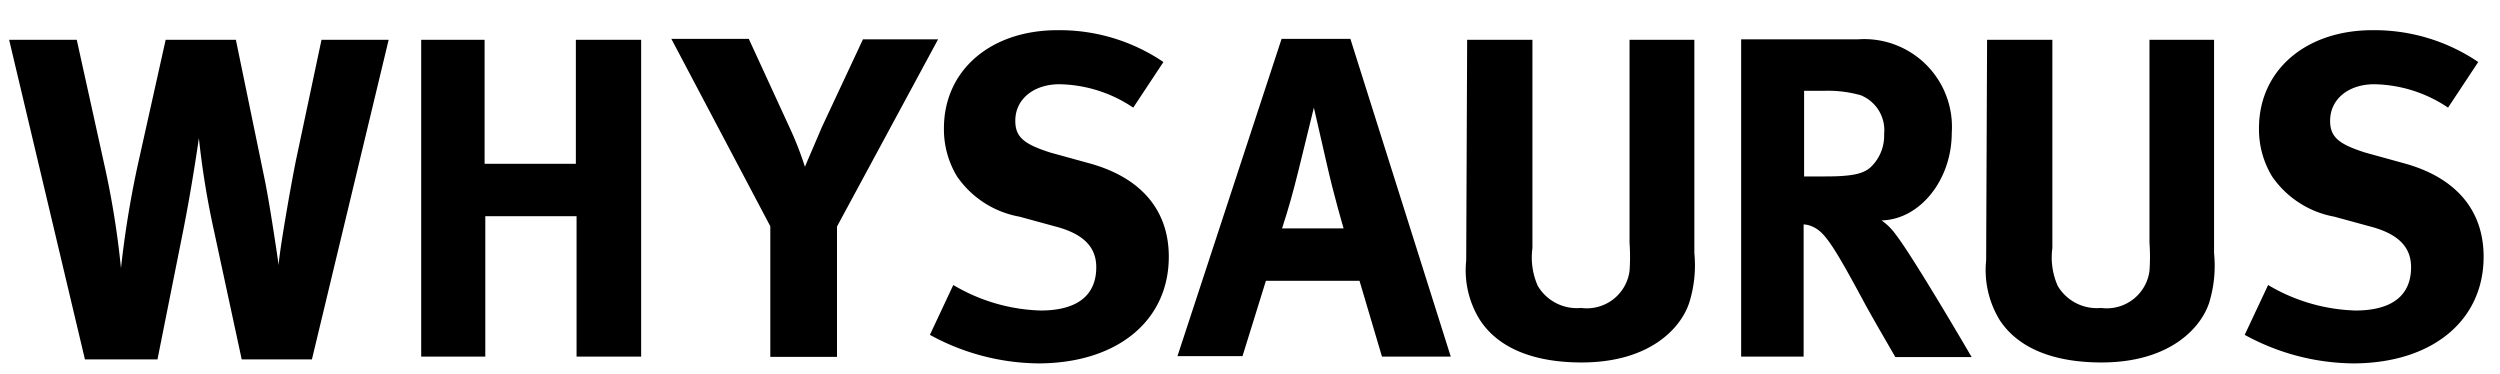 <svg xmlns="http://www.w3.org/2000/svg" viewBox="0 0 106.84 16"><title>WHYSAURUS_v07WhysaurusCAPS</title><g id="NAME"><path d="M.39,1.7H3.28L4.45,7a37.12,37.12,0,0,1,.72,4.46,42.82,42.82,0,0,1,.7-4.33L7.08,1.7h3l1.25,6.06c.25,1.26.58,3.58.58,3.58,0-.43.51-3.37.74-4.5L13.74,1.7h2.87L13.33,15.36h-3L9.14,9.84A35.87,35.87,0,0,1,8.5,5.9s-.27,1.92-.66,3.9L6.73,15.36H3.63Z"/><path d="M18,1.7h2.71V7h3.9V1.7H27.4V15.24H24.64v-6h-3.9v6H18Z"/><path d="M28.69,1.66H32L33.72,5.4a14.27,14.27,0,0,1,.68,1.73c.16-.39.43-1,.72-1.69l1.76-3.76h3.21l-4.32,8v5.57H32.92V9.67Z"/><path d="M49.72,2.65,48.43,4.6a5.81,5.81,0,0,0-3.15-1c-1.11,0-1.89.64-1.89,1.56,0,.7.37,1,1.5,1.36l1.63.45c2.23.6,3.43,2,3.43,4,0,2.75-2.22,4.56-5.59,4.56a9.81,9.81,0,0,1-4.62-1.22l1-2.13a7.73,7.73,0,0,0,3.73,1.09c1.56,0,2.38-.64,2.38-1.85,0-.88-.57-1.44-1.78-1.75l-1.5-.41a4.12,4.12,0,0,1-2.67-1.72,3.88,3.88,0,0,1-.56-2.06c0-2.48,2-4.19,4.85-4.19A7.92,7.92,0,0,1,49.72,2.65Z"/><path d="M54.77,1.66h2.94L62,15.24H59.06L58.1,12h-4l-1,3.22H50.32Zm0,8.1h2.65S57,8.34,56.7,7c-.14-.63-.55-2.4-.55-2.4l-.64,2.61C55.26,8.22,55.08,8.87,54.79,9.76Z"/><path d="M62.7,1.7h2.79v8.9a3,3,0,0,0,.23,1.62,1.94,1.94,0,0,0,1.85.94,1.84,1.84,0,0,0,2.07-1.58,8.47,8.47,0,0,0,0-1.21V1.7h2.77v9.12a5.33,5.33,0,0,1-.22,2.12c-.35,1.07-1.67,2.55-4.6,2.55-2.06,0-3.56-.62-4.34-1.81a4,4,0,0,1-.59-2.55Z"/><path d="M74.41,1.68l5,0a3.75,3.75,0,0,1,4,4c0,2-1.35,3.7-3,3.74A2.5,2.5,0,0,1,81,10c.78,1,3.26,5.26,3.26,5.26H81c-.52-.9-.74-1.27-1.27-2.22C78.41,10.58,78,9.94,77.51,9.71a1.05,1.05,0,0,0-.43-.12v5.65H74.41Zm2.69,2.2,0,3.66H78c1.17,0,1.68-.11,2-.45a1.85,1.85,0,0,0,.52-1.36,1.61,1.61,0,0,0-1-1.66,5.17,5.17,0,0,0-1.54-.19Z"/><path d="M84.92,1.7h2.79v8.9a3,3,0,0,0,.23,1.62,1.94,1.94,0,0,0,1.85.94,1.84,1.84,0,0,0,2.07-1.58,8.47,8.47,0,0,0,0-1.21V1.7h2.76v9.12a5.38,5.38,0,0,1-.21,2.12c-.35,1.07-1.68,2.55-4.6,2.55-2.07,0-3.57-.62-4.35-1.81a4.09,4.09,0,0,1-.58-2.55Z"/><path d="M105.91,2.65,104.62,4.6a5.81,5.81,0,0,0-3.15-1c-1.11,0-1.89.64-1.89,1.56,0,.7.37,1,1.5,1.36l1.63.45c2.23.6,3.43,2,3.43,4,0,2.75-2.22,4.56-5.59,4.56a9.81,9.81,0,0,1-4.62-1.22l1-2.13a7.73,7.73,0,0,0,3.73,1.09c1.56,0,2.38-.64,2.38-1.85,0-.88-.57-1.44-1.78-1.75l-1.5-.41A4.12,4.12,0,0,1,97.1,7.54a3.88,3.88,0,0,1-.56-2.06c0-2.48,2-4.19,4.85-4.19A7.92,7.92,0,0,1,105.91,2.65Z"/></g></svg>
